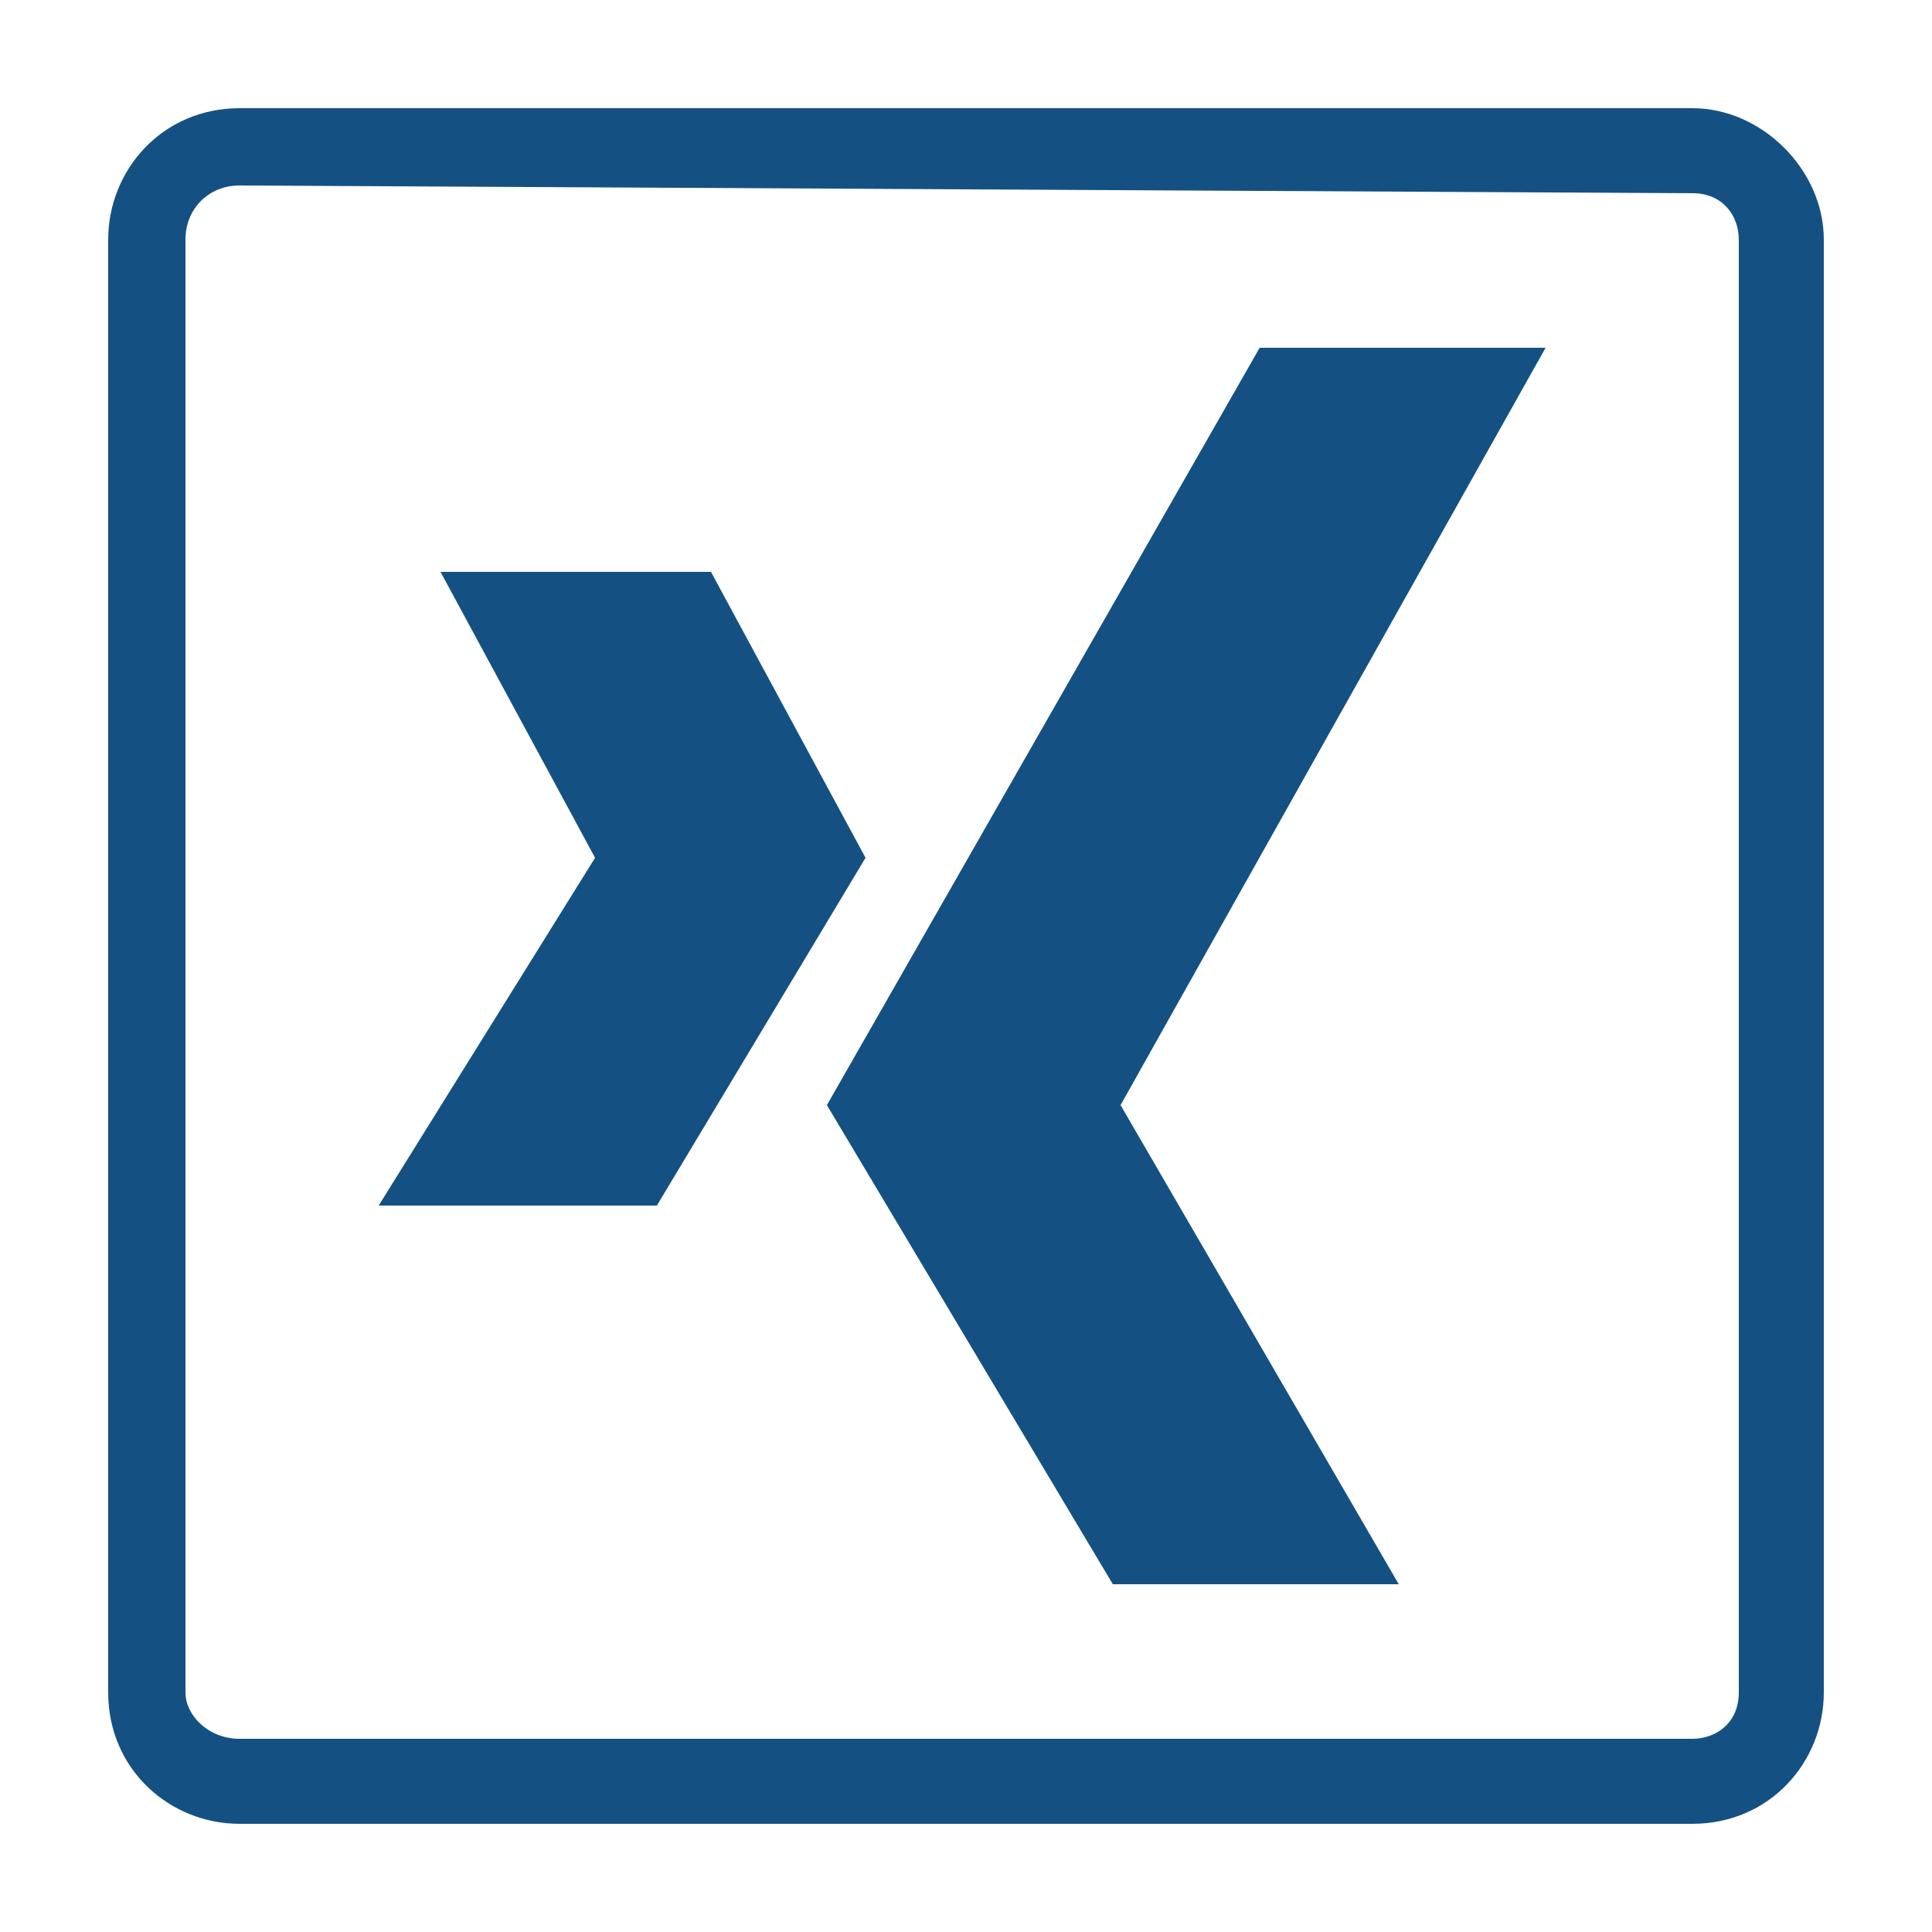 <?xml version="1.0" encoding="UTF-8"?>
<svg xmlns="http://www.w3.org/2000/svg" xmlns:xlink="http://www.w3.org/1999/xlink" version="1.1" id="Capa_1" x="0px" y="0px" viewBox="0 0 25 25" style="enable-background:new 0 0 25 25;" xml:space="preserve">
<style type="text/css">
	.st0{fill:#145182;}
</style>
<path class="st0" d="M21.9,2.5c0.4,0,0.6,0.3,0.6,0.6v18.8c0,0.4-0.3,0.6-0.6,0.6H3.1c-0.4,0-0.7-0.3-0.7-0.6V3.1  c0-0.4,0.3-0.7,0.7-0.7L21.9,2.5 M21.9,1.4H3.1c-1,0-1.7,0.8-1.7,1.7v18.8c0,1,0.8,1.7,1.7,1.7h18.8c1,0,1.7-0.8,1.7-1.7V3.1  C23.6,2.2,22.8,1.4,21.9,1.4L21.9,1.4L21.9,1.4z"></path>
<g id="X">
	<polygon class="st0" points="4.9,15.6 7.7,11.1 5.7,7.4 9.2,7.4 11.2,11.1 8.5,15.6  "></polygon>
	<polygon class="st0" points="18.1,20.5 14.4,20.5 10.7,14.3 16.3,4.5 20,4.5 14.5,14.3  "></polygon>
</g>
</svg>
